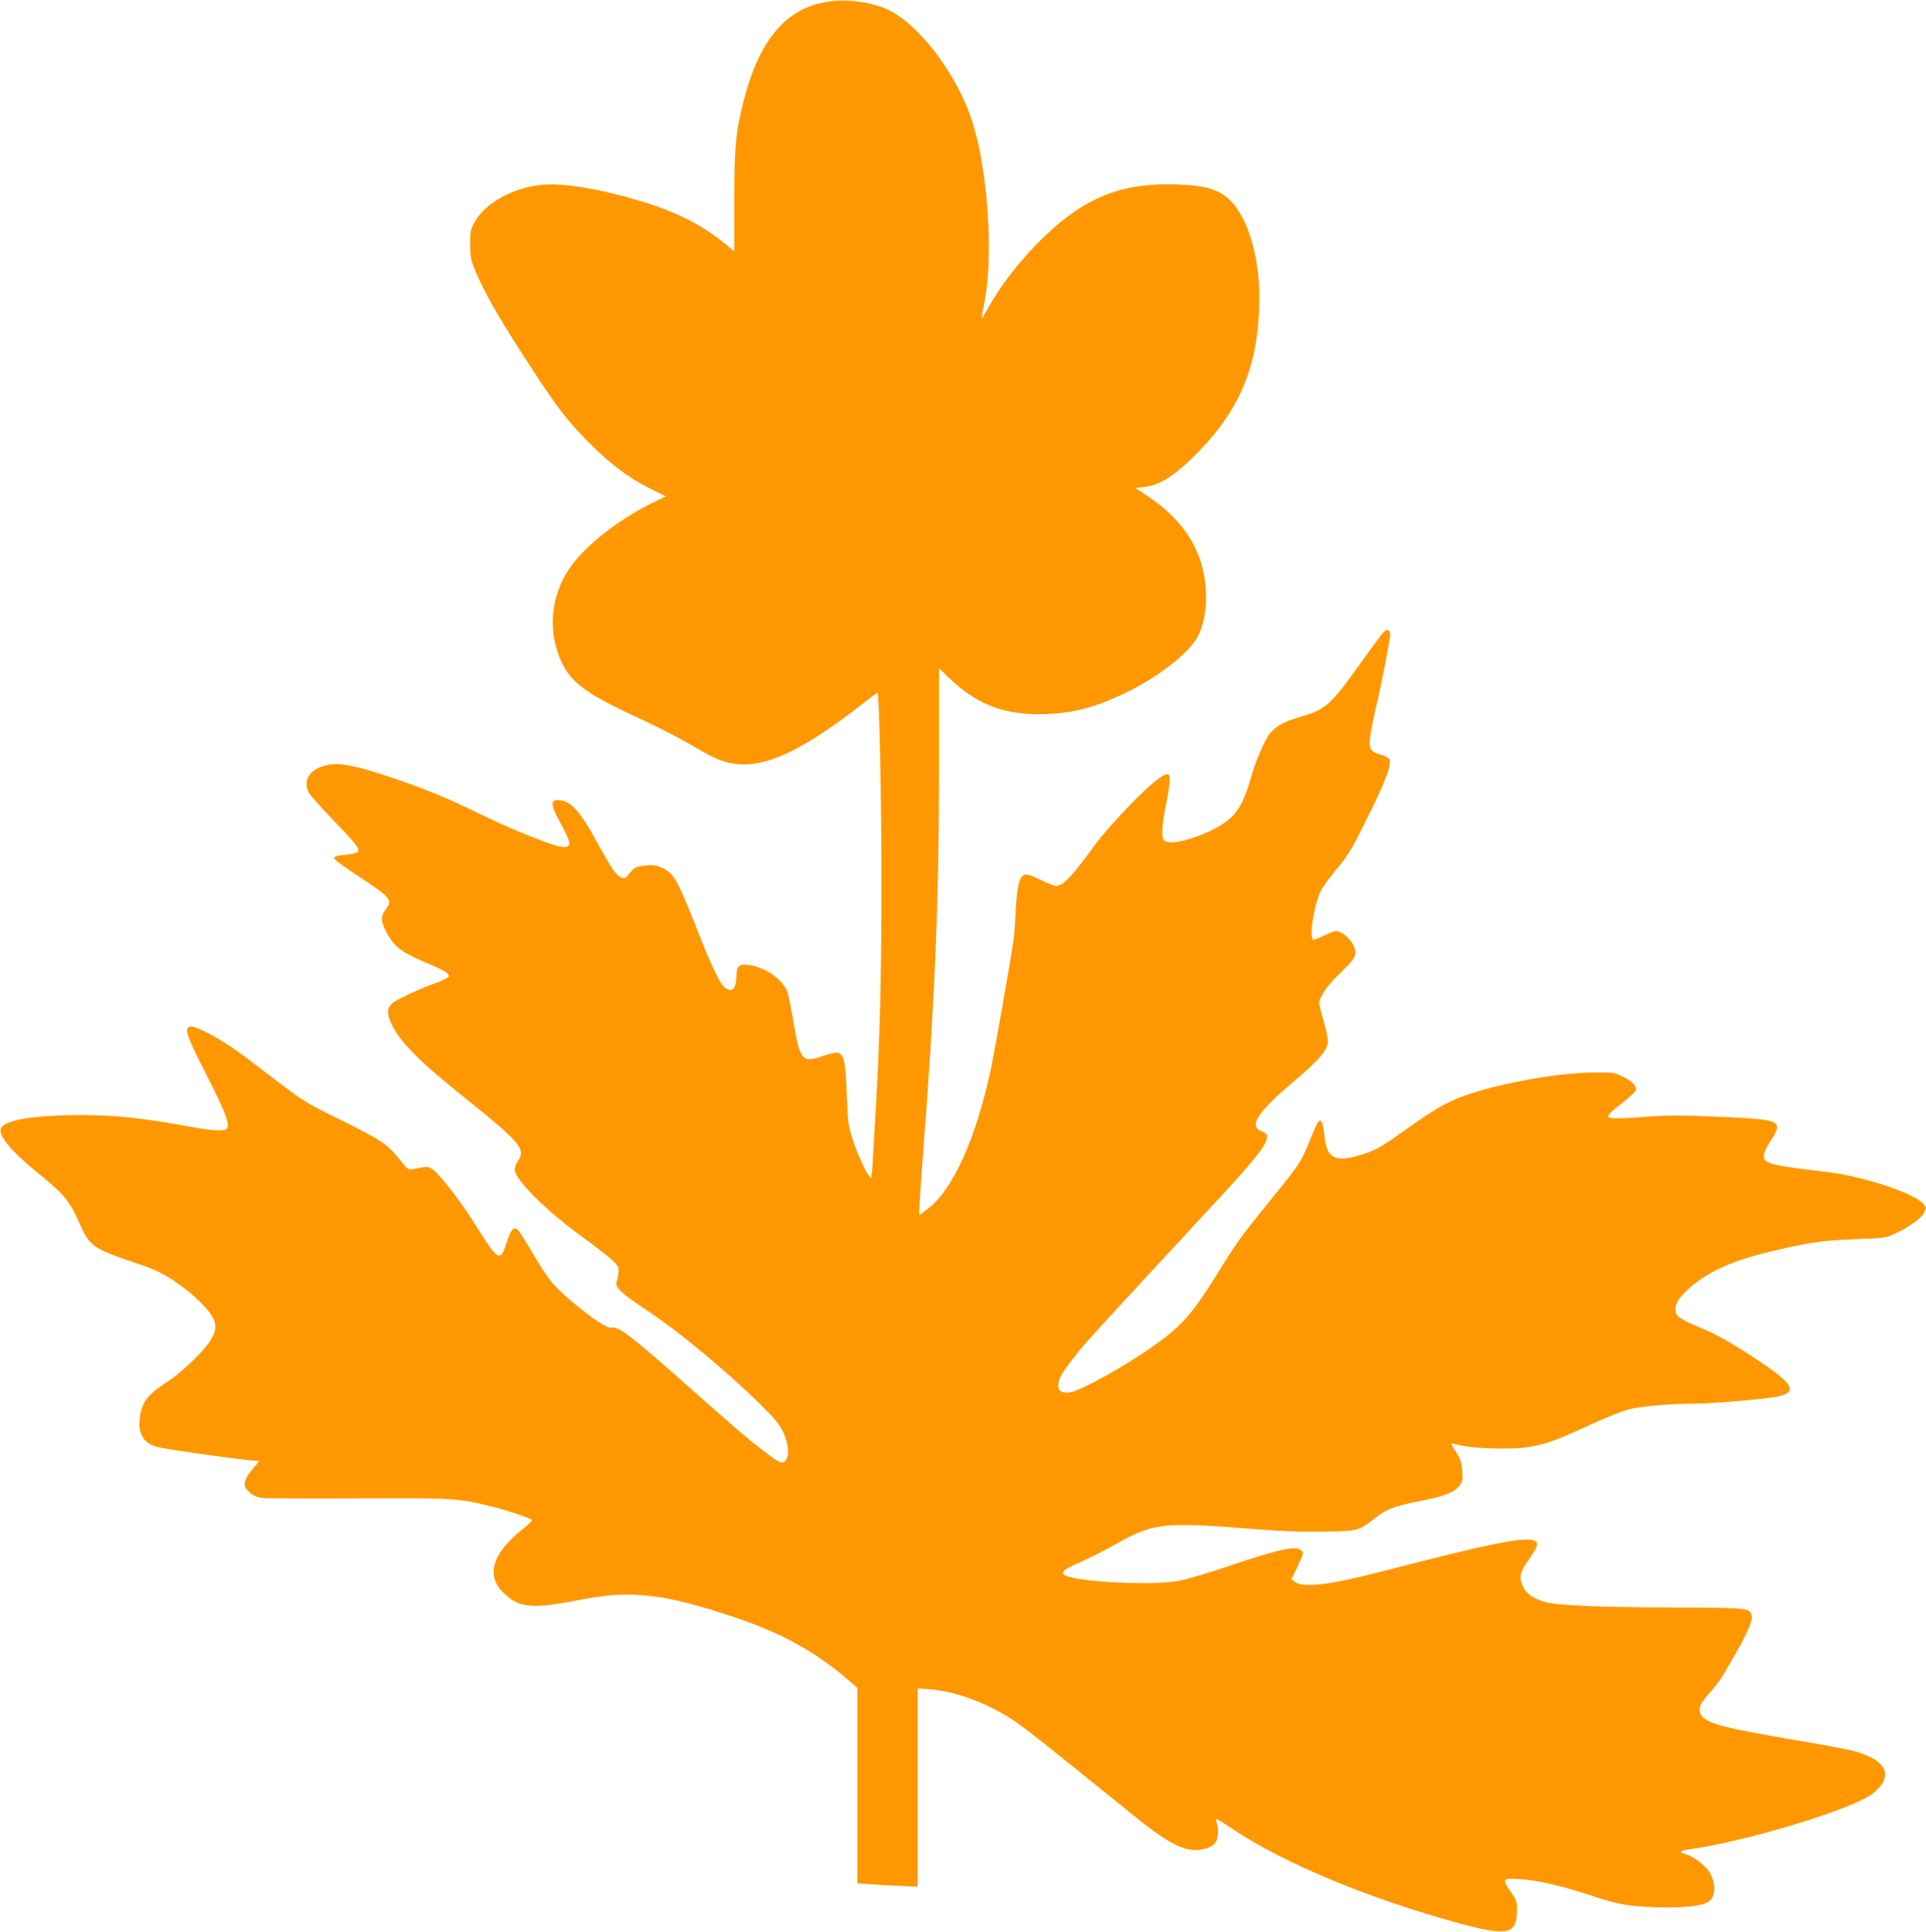 <?xml version="1.0" standalone="no"?>
<!DOCTYPE svg PUBLIC "-//W3C//DTD SVG 20010904//EN"
 "http://www.w3.org/TR/2001/REC-SVG-20010904/DTD/svg10.dtd">
<svg version="1.0" xmlns="http://www.w3.org/2000/svg"
 width="1276pt" height="1280pt" viewBox="0 0 1276 1280"
 preserveAspectRatio="xMidYMid meet">
<g transform="translate(0,1280) scale(0.1,-0.1)"
fill="#ff9800" stroke="none">
<path d="M5461 12785 c-259 -49 -432 -257 -531 -641 -56 -217 -65 -306 -65
-675 l0 -336 -58 49 c-150 124 -323 213 -552 282 -273 83 -521 125 -662 112
-191 -18 -378 -120 -448 -247 -28 -50 -30 -62 -30 -149 1 -87 4 -103 39 -185
64 -152 164 -324 384 -660 158 -241 229 -333 367 -471 137 -138 259 -229 398
-299 l109 -54 -49 -23 c-246 -114 -487 -300 -592 -457 -127 -188 -144 -428
-46 -627 65 -133 174 -210 524 -370 102 -47 239 -117 305 -156 65 -38 145 -83
178 -98 241 -114 504 -17 991 363 48 38 89 68 91 66 12 -13 26 -722 26 -1269
0 -607 -11 -1044 -40 -1526 -6 -93 -13 -226 -17 -296 -3 -70 -10 -125 -14
-122 -21 13 -82 140 -115 240 -35 106 -36 115 -44 315 -8 217 -18 261 -59 274
-10 3 -53 -6 -94 -20 -141 -49 -156 -34 -198 210 -15 90 -34 183 -41 207 -25
84 -149 172 -260 185 -61 7 -77 -8 -79 -71 -2 -87 -26 -114 -73 -83 -34 23
-84 126 -191 397 -129 328 -154 370 -240 405 -30 13 -54 15 -103 10 -64 -7
-74 -13 -115 -69 -22 -30 -57 -13 -98 46 -20 29 -71 118 -115 198 -90 166
-157 244 -218 255 -80 16 -85 -15 -20 -135 84 -155 86 -176 15 -171 -51 3
-323 112 -516 206 -256 125 -399 184 -663 270 -175 58 -279 79 -346 71 -134
-18 -197 -97 -150 -188 9 -17 75 -92 148 -167 162 -168 193 -206 177 -225 -6
-7 -40 -16 -76 -19 -79 -8 -91 -13 -73 -35 7 -8 84 -62 170 -119 199 -132 211
-146 163 -209 -32 -41 -32 -77 0 -140 55 -110 98 -142 317 -234 42 -18 84 -40
93 -50 14 -16 14 -18 -7 -32 -13 -8 -41 -21 -63 -28 -88 -29 -272 -114 -297
-138 -35 -32 -36 -70 -4 -137 53 -115 180 -243 461 -469 402 -323 430 -357
375 -441 -11 -16 -20 -41 -20 -53 0 -68 210 -277 457 -454 81 -59 168 -126
192 -150 40 -39 43 -45 38 -83 -3 -22 -9 -49 -12 -61 -11 -35 36 -77 219 -198
195 -130 513 -394 723 -601 108 -106 138 -142 162 -195 47 -99 41 -200 -12
-200 -14 0 -68 36 -132 87 -118 92 -137 109 -465 399 -415 367 -480 417 -531
407 -28 -5 -124 59 -266 178 -115 97 -156 147 -254 316 -47 81 -93 151 -101
157 -28 18 -44 -2 -72 -88 -41 -130 -55 -123 -200 109 -91 147 -235 335 -283
372 -26 20 -40 24 -68 19 -19 -3 -50 -9 -69 -12 -30 -5 -36 -2 -67 37 -99 127
-130 148 -399 282 -272 134 -232 108 -637 418 -156 119 -341 220 -378 206 -33
-13 -15 -68 96 -285 152 -296 182 -381 143 -396 -31 -12 -101 -6 -259 23 -288
53 -481 73 -695 73 -323 -1 -517 -34 -535 -92 -14 -45 71 -149 226 -275 208
-170 226 -193 307 -375 54 -122 92 -148 337 -230 164 -55 203 -74 310 -149
101 -71 196 -164 225 -220 29 -57 22 -98 -26 -168 -46 -67 -183 -197 -260
-248 -139 -90 -177 -135 -194 -226 -23 -122 17 -196 120 -218 105 -23 604 -91
666 -91 3 0 -15 -23 -40 -51 -28 -31 -48 -64 -52 -86 -6 -33 -3 -40 28 -69 28
-25 48 -34 89 -39 30 -3 317 -5 639 -3 636 3 658 2 890 -57 99 -25 239 -72
253 -85 5 -4 -21 -31 -57 -59 -205 -163 -249 -309 -130 -425 105 -102 187
-109 519 -44 327 64 549 38 1015 -119 308 -103 534 -228 753 -417 l57 -49 0
-648 0 -647 73 -6 c39 -3 129 -8 200 -11 l127 -6 0 657 0 657 78 -6 c147 -10
328 -71 497 -168 79 -45 161 -108 511 -390 121 -97 286 -231 368 -297 167
-134 274 -197 354 -208 66 -8 136 10 162 44 22 27 27 93 10 137 -13 35 -8 33
110 -46 337 -225 895 -457 1485 -619 337 -92 395 -79 395 88 0 53 -4 65 -40
115 -48 66 -51 87 -12 88 125 4 301 -31 517 -102 204 -68 264 -79 450 -86 168
-6 294 6 344 31 58 30 65 119 16 202 -25 43 -111 108 -158 119 -45 12 -40 23
15 30 373 50 1085 265 1222 369 150 115 99 228 -130 286 -42 11 -235 47 -428
79 -497 85 -586 114 -586 196 0 25 14 48 60 101 71 81 87 105 187 283 79 139
107 211 97 243 -13 43 -35 45 -499 47 -477 1 -781 13 -860 34 -97 27 -143 63
-165 130 -14 46 -5 79 44 147 19 26 41 61 50 78 37 71 -38 79 -276 31 -137
-28 -274 -61 -818 -200 -284 -72 -453 -89 -501 -50 l-23 18 42 86 c37 78 39
88 26 102 -36 36 -138 15 -479 -100 -137 -46 -288 -91 -334 -99 -190 -36 -736
-4 -766 45 -12 18 15 37 113 79 53 23 156 75 227 115 257 146 317 152 925 104
183 -15 313 -20 460 -17 231 4 231 4 343 92 70 55 128 77 272 106 175 34 241
58 276 98 29 33 31 39 27 102 -3 57 -9 77 -40 126 -20 33 -36 60 -35 61 1 1
29 -5 62 -13 84 -21 320 -29 429 -15 121 16 199 43 416 144 102 47 221 95 265
107 90 23 269 39 450 40 110 0 449 29 535 46 153 30 116 87 -183 280 -115 75
-219 133 -283 160 -178 74 -204 91 -204 136 0 41 21 76 77 129 116 111 277
188 518 248 268 66 376 83 585 90 185 6 210 9 260 31 95 41 189 106 207 145
16 34 16 35 -7 61 -68 72 -401 181 -640 209 -332 39 -392 52 -410 85 -13 24 4
68 50 135 17 25 32 58 33 73 3 48 -54 59 -395 73 -230 10 -330 10 -449 1 -178
-14 -266 -15 -273 -4 -7 11 14 34 79 84 33 25 71 58 85 72 23 25 24 29 10 54
-9 16 -40 39 -75 57 -58 29 -64 30 -195 29 -251 -1 -671 -80 -890 -166 -99
-39 -187 -91 -350 -208 -178 -127 -208 -144 -318 -176 -162 -46 -214 -16 -227
131 -4 41 -13 82 -19 91 -11 15 -14 14 -27 -7 -9 -13 -32 -67 -53 -119 -53
-133 -66 -154 -243 -372 -200 -245 -238 -297 -359 -493 -171 -277 -243 -360
-432 -493 -188 -134 -477 -294 -552 -307 -73 -12 -97 24 -66 98 18 44 118 174
218 283 140 154 616 669 797 864 222 238 319 354 343 407 22 50 18 60 -28 79
-82 34 -21 127 215 327 157 132 217 199 227 252 4 24 -3 67 -25 143 -17 60
-31 117 -31 128 0 35 57 119 129 187 92 89 111 114 111 146 0 57 -76 141 -128
141 -12 0 -50 -14 -83 -30 -33 -17 -64 -28 -69 -25 -28 17 3 216 48 318 10 23
58 89 106 147 80 95 99 128 207 345 126 254 164 360 140 389 -8 9 -34 21 -58
28 -66 16 -77 39 -63 133 6 42 23 122 36 178 31 124 94 450 94 482 0 32 -17
41 -40 20 -10 -9 -78 -100 -151 -202 -209 -292 -233 -313 -412 -365 -97 -28
-148 -56 -190 -103 -33 -36 -95 -178 -127 -290 -63 -219 -113 -284 -274 -361
-140 -66 -273 -93 -304 -62 -19 19 -14 105 13 238 29 144 32 200 10 200 -35 0
-109 -61 -252 -207 -84 -86 -185 -201 -225 -256 -157 -216 -215 -277 -263
-277 -12 0 -58 18 -103 41 -52 26 -88 38 -101 34 -38 -12 -52 -67 -62 -238 -4
-89 -11 -180 -15 -202 -20 -136 -120 -703 -144 -822 -97 -472 -254 -825 -425
-954 -28 -21 -54 -39 -56 -39 -2 0 8 156 22 347 83 1066 111 1734 110 2647 l0
629 67 -65 c175 -169 350 -240 592 -240 204 0 360 38 568 137 220 105 425 264
485 373 37 67 57 161 57 265 0 279 -131 503 -397 677 l-72 47 57 6 c97 10 188
64 314 186 319 308 448 610 451 1061 2 300 -88 576 -221 677 -72 55 -155 75
-329 81 -362 11 -600 -83 -874 -345 -154 -148 -284 -314 -374 -476 -20 -37
-39 -66 -41 -65 -2 2 6 47 17 101 63 310 24 884 -82 1209 -101 311 -358 646
-563 737 -121 53 -284 71 -415 46z"/>
</g>
</svg>
